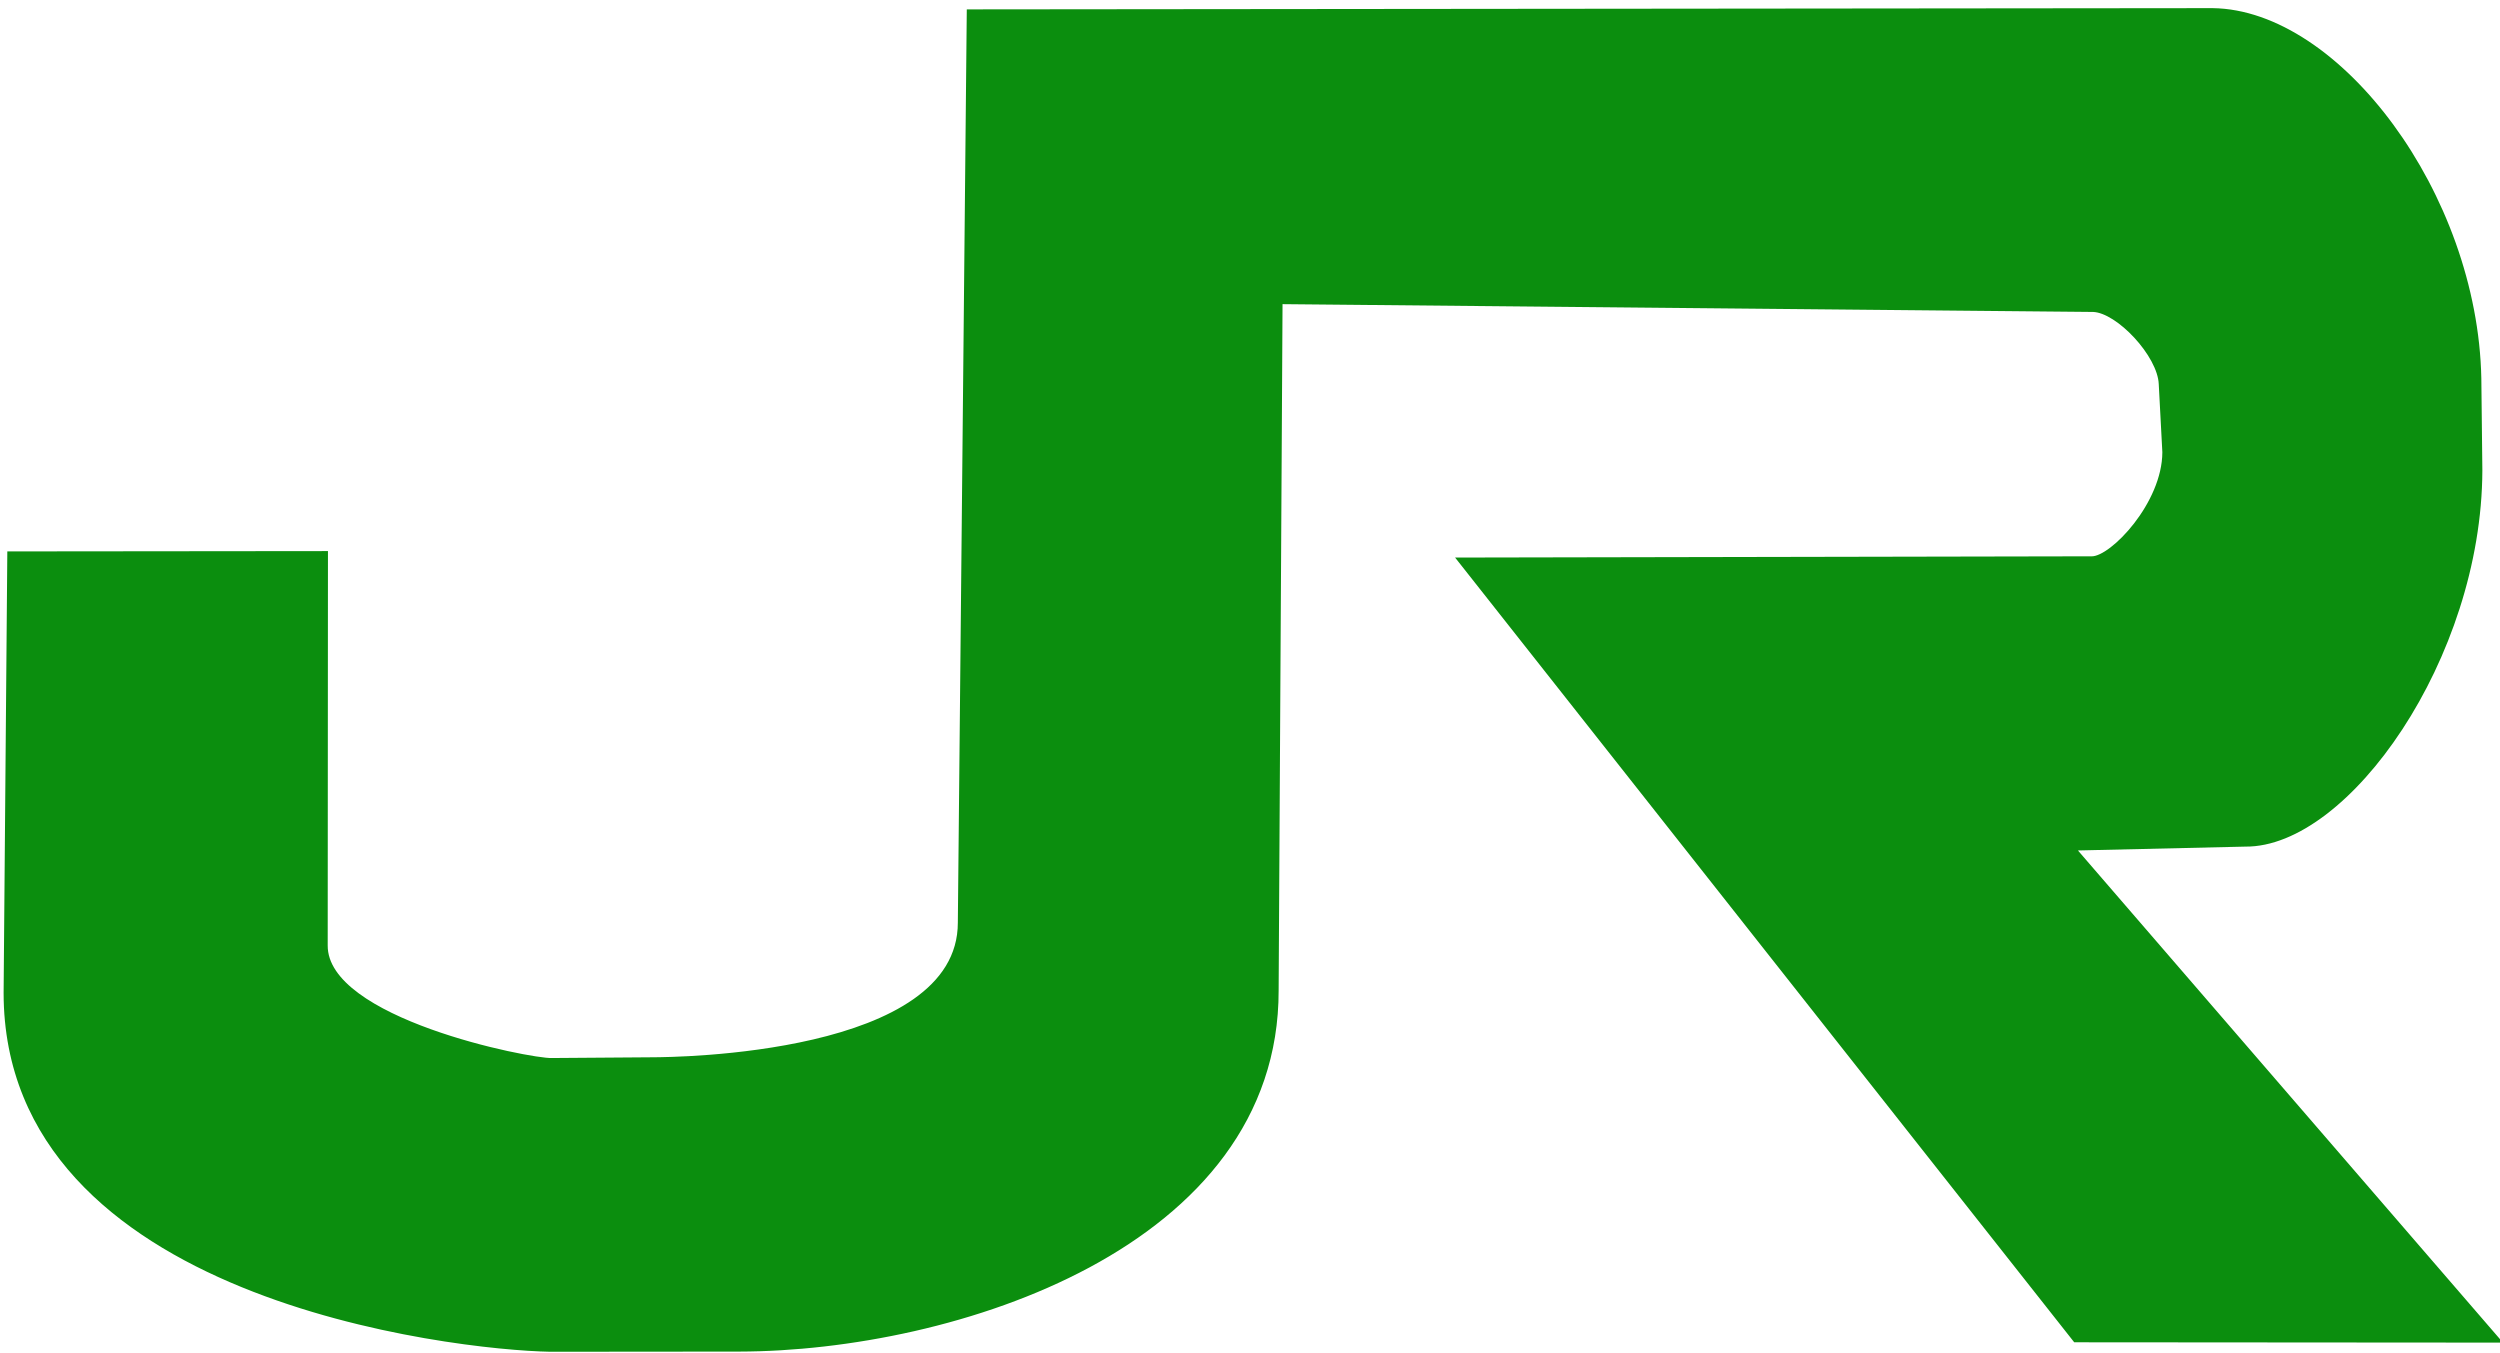 <?xml version="1.0" encoding="UTF-8" standalone="no"?>
<!-- Created with Inkscape (http://www.inkscape.org/) -->

<svg
   xmlns:dc="http://purl.org/dc/elements/1.1/"
   xmlns:cc="http://creativecommons.org/ns#"
   xmlns:rdf="http://www.w3.org/1999/02/22-rdf-syntax-ns#"
   xmlns:svg="http://www.w3.org/2000/svg"
   xmlns="http://www.w3.org/2000/svg"
   xmlns:sodipodi="http://sodipodi.sourceforge.net/DTD/sodipodi-0.dtd"
   xmlns:inkscape="http://www.inkscape.org/namespaces/inkscape"
   width="484"
   height="262"
   id="svg2"
   sodipodi:version="0.32"
   inkscape:version="0.48.2 r9819"
   version="1.0"
   sodipodi:docname="JR_logo_(east).svg">
  <defs
     id="defs4" />
  <sodipodi:namedview
     id="base"
     pagecolor="#ffffff"
     bordercolor="#666666"
     borderopacity="1.0"
     gridtolerance="10000"
     guidetolerance="10"
     objecttolerance="10"
     inkscape:pageopacity="0.0"
     inkscape:pageshadow="2"
     inkscape:zoom="1.4"
     inkscape:cx="359.50162"
     inkscape:cy="226.44623"
     inkscape:document-units="px"
     inkscape:current-layer="layer1"
     inkscape:window-width="1280"
     inkscape:window-height="962"
     inkscape:window-x="-8"
     inkscape:window-y="-8"
     showguides="true"
     inkscape:guide-bbox="true"
     showgrid="false"
     fit-margin-top="0"
     fit-margin-left="0"
     fit-margin-right="0"
     fit-margin-bottom="0"
     inkscape:window-maximized="1" />
  <g
     inkscape:label="Layer 1"
     inkscape:groupmode="layer"
     id="layer1"
     transform="translate(-77.282,-77.902)">
    <path
       style="fill:#0b8e0e;fill-opacity:1;fill-rule:evenodd;stroke:#0b8e0e;stroke-width:1px;stroke-linecap:butt;stroke-linejoin:miter;stroke-opacity:1"
       d="m 79.196,185.156 61.078,-0.061 -0.049,75.843 c -0.105,14.64 39.596,22.422 43.817,22.299 l 19.868,-0.147 c 3.367,-0.026 59.343,-0.34 59.309,-26.578 L 264.947,80.218 505.643,79.978 c 24.243,0.309 50.823,35.594 51.525,71.203 l 0.199,17.778 c -0.11,36.274 -25.816,72.562 -45.417,72.347 l -33.452,0.77 82.268,95.255 -81.671,-0.061 -119.075,-150.926 122.284,-0.24 c 3.972,-0.02 14.083,-10.608 14.11,-20.655 l -0.699,-13.215 c -0.236,-5.672 -8.301,-14.248 -13.172,-14.438 l -157.458,-1.515 -0.758,133.34 c 0.085,49.414 -62.439,69.363 -103.919,69.448 l -36.644,0.033 c -18.453,-0.349 -105.237,-9.952 -105.282,-68.976 l 0.714,-84.97 z"
       id="path1886"
       sodipodi:nodetypes="ccccccccccccccccccccccccc"
       inkscape:connector-curvature="0" />
  </g>
</svg>
